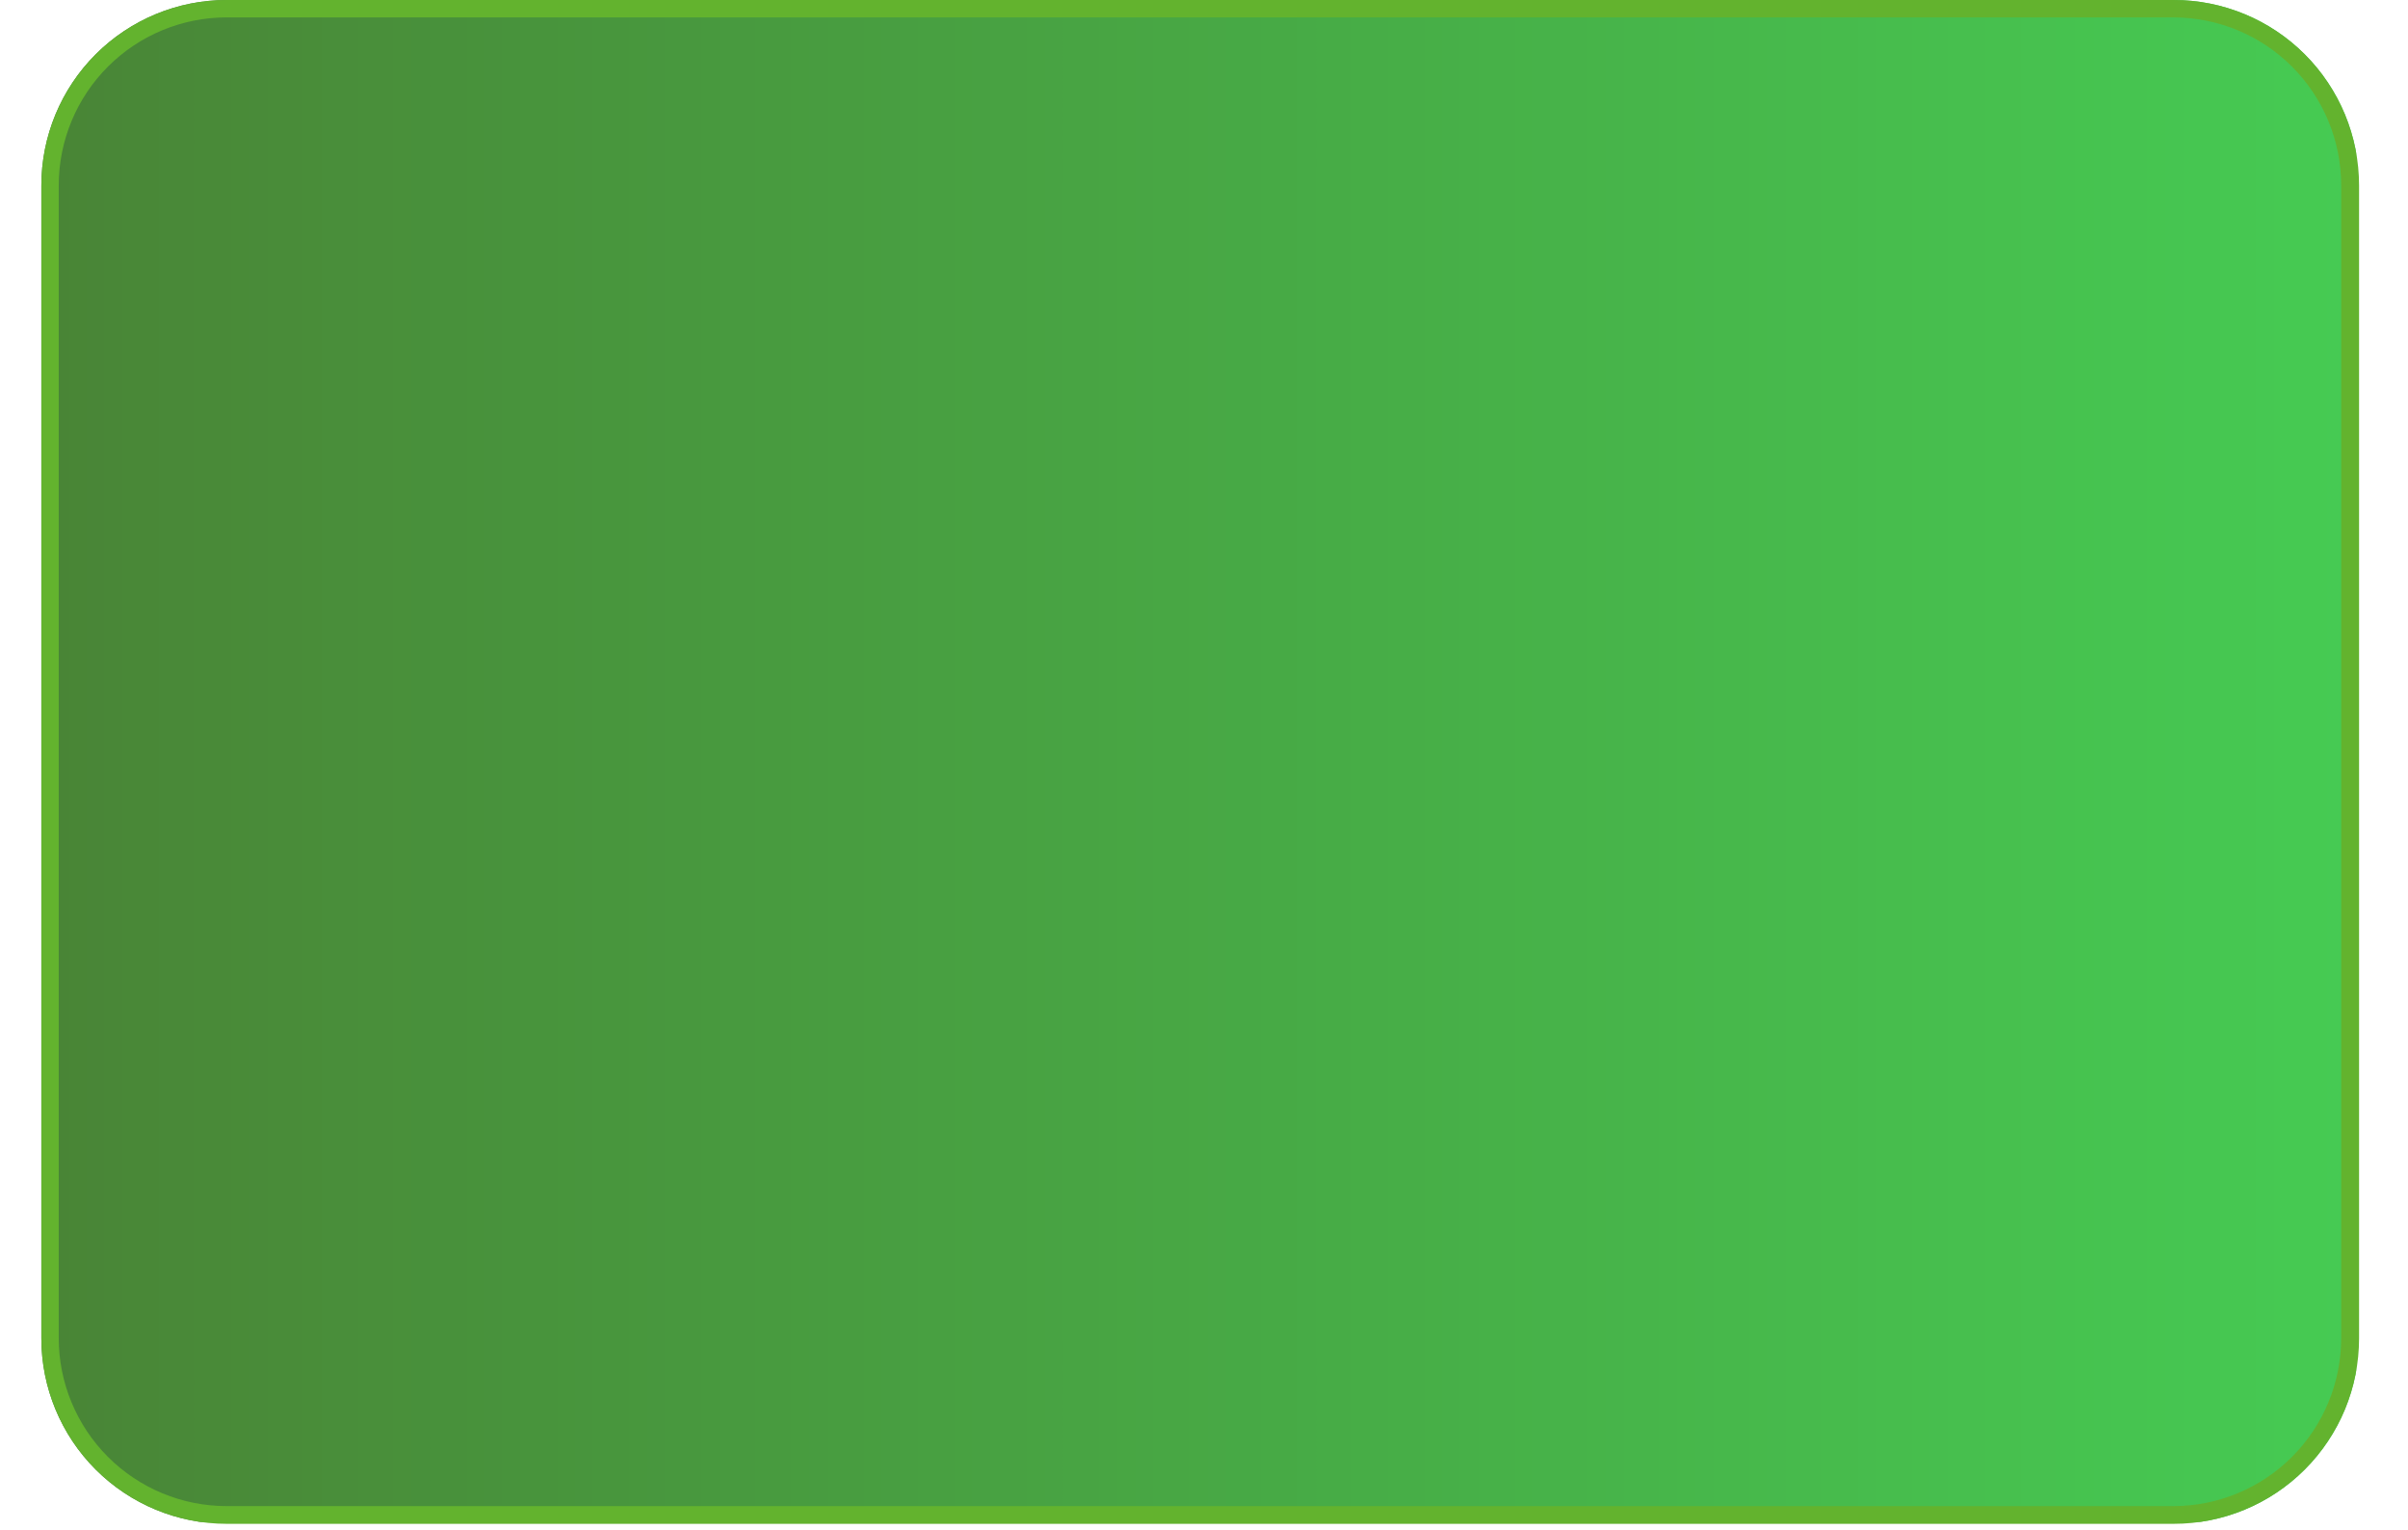 <svg xmlns="http://www.w3.org/2000/svg" xmlns:xlink="http://www.w3.org/1999/xlink" width="414" zoomAndPan="magnify" viewBox="0 0 310.5 197.25" height="263" preserveAspectRatio="xMidYMid meet" version="1.2"><defs><clipPath id="ab36b9e793"><path d="M 5.332 0 L 303.82 0 L 303.82 196.191 L 5.332 196.191 Z M 5.332 0"></path></clipPath><clipPath id="6d37e9ac74"><path d="M 29.238 0 L 280.285 0 C 286.625 0 292.707 2.52 297.191 7.004 C 301.676 11.488 304.195 17.566 304.195 23.91 L 304.195 172.527 C 304.195 178.867 301.676 184.949 297.191 189.434 C 292.707 193.918 286.625 196.434 280.285 196.434 L 29.238 196.434 C 22.898 196.434 16.816 193.918 12.332 189.434 C 7.848 184.949 5.332 178.867 5.332 172.527 L 5.332 23.91 C 5.332 17.566 7.848 11.488 12.332 7.004 C 16.816 2.52 22.898 0 29.238 0 Z M 29.238 0"></path></clipPath><linearGradient x1="0.001" gradientTransform="matrix(0.766,0,0,0.766,5.329,-0)" y1="128" x2="389.486" gradientUnits="userSpaceOnUse" y2="128" id="8fe48c53fb"><stop style="stop-color:#498536;stop-opacity:1;" offset="0"></stop><stop style="stop-color:#498536;stop-opacity:1;" offset="0.008"></stop><stop style="stop-color:#498636;stop-opacity:1;" offset="0.016"></stop><stop style="stop-color:#498637;stop-opacity:1;" offset="0.023"></stop><stop style="stop-color:#498737;stop-opacity:1;" offset="0.031"></stop><stop style="stop-color:#498837;stop-opacity:1;" offset="0.039"></stop><stop style="stop-color:#498837;stop-opacity:1;" offset="0.047"></stop><stop style="stop-color:#498938;stop-opacity:1;" offset="0.055"></stop><stop style="stop-color:#498938;stop-opacity:1;" offset="0.062"></stop><stop style="stop-color:#498a38;stop-opacity:1;" offset="0.07"></stop><stop style="stop-color:#498a38;stop-opacity:1;" offset="0.078"></stop><stop style="stop-color:#498b38;stop-opacity:1;" offset="0.086"></stop><stop style="stop-color:#498b39;stop-opacity:1;" offset="0.094"></stop><stop style="stop-color:#498c39;stop-opacity:1;" offset="0.102"></stop><stop style="stop-color:#498c39;stop-opacity:1;" offset="0.109"></stop><stop style="stop-color:#498d39;stop-opacity:1;" offset="0.117"></stop><stop style="stop-color:#498e3a;stop-opacity:1;" offset="0.125"></stop><stop style="stop-color:#498e3a;stop-opacity:1;" offset="0.133"></stop><stop style="stop-color:#498f3a;stop-opacity:1;" offset="0.141"></stop><stop style="stop-color:#498f3a;stop-opacity:1;" offset="0.148"></stop><stop style="stop-color:#49903a;stop-opacity:1;" offset="0.156"></stop><stop style="stop-color:#48903b;stop-opacity:1;" offset="0.164"></stop><stop style="stop-color:#48913b;stop-opacity:1;" offset="0.172"></stop><stop style="stop-color:#48913b;stop-opacity:1;" offset="0.18"></stop><stop style="stop-color:#48923b;stop-opacity:1;" offset="0.188"></stop><stop style="stop-color:#48923c;stop-opacity:1;" offset="0.195"></stop><stop style="stop-color:#48933c;stop-opacity:1;" offset="0.203"></stop><stop style="stop-color:#48943c;stop-opacity:1;" offset="0.211"></stop><stop style="stop-color:#48943c;stop-opacity:1;" offset="0.219"></stop><stop style="stop-color:#48953c;stop-opacity:1;" offset="0.227"></stop><stop style="stop-color:#48953d;stop-opacity:1;" offset="0.234"></stop><stop style="stop-color:#48963d;stop-opacity:1;" offset="0.242"></stop><stop style="stop-color:#48963d;stop-opacity:1;" offset="0.25"></stop><stop style="stop-color:#48973d;stop-opacity:1;" offset="0.258"></stop><stop style="stop-color:#48973e;stop-opacity:1;" offset="0.266"></stop><stop style="stop-color:#48983e;stop-opacity:1;" offset="0.273"></stop><stop style="stop-color:#48983e;stop-opacity:1;" offset="0.281"></stop><stop style="stop-color:#48993e;stop-opacity:1;" offset="0.289"></stop><stop style="stop-color:#489a3f;stop-opacity:1;" offset="0.297"></stop><stop style="stop-color:#489a3f;stop-opacity:1;" offset="0.305"></stop><stop style="stop-color:#489b3f;stop-opacity:1;" offset="0.312"></stop><stop style="stop-color:#489b3f;stop-opacity:1;" offset="0.32"></stop><stop style="stop-color:#489c3f;stop-opacity:1;" offset="0.328"></stop><stop style="stop-color:#489c40;stop-opacity:1;" offset="0.336"></stop><stop style="stop-color:#489d40;stop-opacity:1;" offset="0.344"></stop><stop style="stop-color:#489d40;stop-opacity:1;" offset="0.352"></stop><stop style="stop-color:#489e40;stop-opacity:1;" offset="0.359"></stop><stop style="stop-color:#489e41;stop-opacity:1;" offset="0.367"></stop><stop style="stop-color:#489f41;stop-opacity:1;" offset="0.375"></stop><stop style="stop-color:#48a041;stop-opacity:1;" offset="0.383"></stop><stop style="stop-color:#48a041;stop-opacity:1;" offset="0.391"></stop><stop style="stop-color:#48a141;stop-opacity:1;" offset="0.398"></stop><stop style="stop-color:#48a142;stop-opacity:1;" offset="0.406"></stop><stop style="stop-color:#48a242;stop-opacity:1;" offset="0.414"></stop><stop style="stop-color:#48a242;stop-opacity:1;" offset="0.422"></stop><stop style="stop-color:#48a342;stop-opacity:1;" offset="0.43"></stop><stop style="stop-color:#48a343;stop-opacity:1;" offset="0.438"></stop><stop style="stop-color:#48a443;stop-opacity:1;" offset="0.445"></stop><stop style="stop-color:#48a443;stop-opacity:1;" offset="0.453"></stop><stop style="stop-color:#48a543;stop-opacity:1;" offset="0.461"></stop><stop style="stop-color:#48a643;stop-opacity:1;" offset="0.469"></stop><stop style="stop-color:#48a644;stop-opacity:1;" offset="0.477"></stop><stop style="stop-color:#48a744;stop-opacity:1;" offset="0.484"></stop><stop style="stop-color:#48a744;stop-opacity:1;" offset="0.492"></stop><stop style="stop-color:#48a844;stop-opacity:1;" offset="0.5"></stop><stop style="stop-color:#48a845;stop-opacity:1;" offset="0.508"></stop><stop style="stop-color:#47a945;stop-opacity:1;" offset="0.516"></stop><stop style="stop-color:#47a945;stop-opacity:1;" offset="0.523"></stop><stop style="stop-color:#47aa45;stop-opacity:1;" offset="0.531"></stop><stop style="stop-color:#47aa45;stop-opacity:1;" offset="0.539"></stop><stop style="stop-color:#47ab46;stop-opacity:1;" offset="0.547"></stop><stop style="stop-color:#47ac46;stop-opacity:1;" offset="0.555"></stop><stop style="stop-color:#47ac46;stop-opacity:1;" offset="0.562"></stop><stop style="stop-color:#47ad46;stop-opacity:1;" offset="0.57"></stop><stop style="stop-color:#47ad47;stop-opacity:1;" offset="0.578"></stop><stop style="stop-color:#47ae47;stop-opacity:1;" offset="0.586"></stop><stop style="stop-color:#47ae47;stop-opacity:1;" offset="0.594"></stop><stop style="stop-color:#47af47;stop-opacity:1;" offset="0.602"></stop><stop style="stop-color:#47af48;stop-opacity:1;" offset="0.609"></stop><stop style="stop-color:#47b048;stop-opacity:1;" offset="0.617"></stop><stop style="stop-color:#47b148;stop-opacity:1;" offset="0.625"></stop><stop style="stop-color:#47b148;stop-opacity:1;" offset="0.633"></stop><stop style="stop-color:#47b248;stop-opacity:1;" offset="0.641"></stop><stop style="stop-color:#47b249;stop-opacity:1;" offset="0.648"></stop><stop style="stop-color:#47b349;stop-opacity:1;" offset="0.656"></stop><stop style="stop-color:#47b349;stop-opacity:1;" offset="0.664"></stop><stop style="stop-color:#47b449;stop-opacity:1;" offset="0.672"></stop><stop style="stop-color:#47b44a;stop-opacity:1;" offset="0.68"></stop><stop style="stop-color:#47b54a;stop-opacity:1;" offset="0.688"></stop><stop style="stop-color:#47b54a;stop-opacity:1;" offset="0.695"></stop><stop style="stop-color:#47b64a;stop-opacity:1;" offset="0.703"></stop><stop style="stop-color:#47b74a;stop-opacity:1;" offset="0.711"></stop><stop style="stop-color:#47b74b;stop-opacity:1;" offset="0.719"></stop><stop style="stop-color:#47b84b;stop-opacity:1;" offset="0.727"></stop><stop style="stop-color:#47b84b;stop-opacity:1;" offset="0.734"></stop><stop style="stop-color:#47b94b;stop-opacity:1;" offset="0.742"></stop><stop style="stop-color:#47b94c;stop-opacity:1;" offset="0.75"></stop><stop style="stop-color:#47ba4c;stop-opacity:1;" offset="0.758"></stop><stop style="stop-color:#47ba4c;stop-opacity:1;" offset="0.766"></stop><stop style="stop-color:#47bb4c;stop-opacity:1;" offset="0.773"></stop><stop style="stop-color:#47bb4c;stop-opacity:1;" offset="0.781"></stop><stop style="stop-color:#47bc4d;stop-opacity:1;" offset="0.789"></stop><stop style="stop-color:#47bd4d;stop-opacity:1;" offset="0.797"></stop><stop style="stop-color:#47bd4d;stop-opacity:1;" offset="0.805"></stop><stop style="stop-color:#47be4d;stop-opacity:1;" offset="0.812"></stop><stop style="stop-color:#47be4e;stop-opacity:1;" offset="0.82"></stop><stop style="stop-color:#47bf4e;stop-opacity:1;" offset="0.828"></stop><stop style="stop-color:#47bf4e;stop-opacity:1;" offset="0.836"></stop><stop style="stop-color:#47c04e;stop-opacity:1;" offset="0.844"></stop><stop style="stop-color:#47c04e;stop-opacity:1;" offset="0.852"></stop><stop style="stop-color:#47c14f;stop-opacity:1;" offset="0.859"></stop><stop style="stop-color:#47c14f;stop-opacity:1;" offset="0.867"></stop><stop style="stop-color:#46c24f;stop-opacity:1;" offset="0.875"></stop><stop style="stop-color:#46c34f;stop-opacity:1;" offset="0.883"></stop><stop style="stop-color:#46c350;stop-opacity:1;" offset="0.891"></stop><stop style="stop-color:#46c450;stop-opacity:1;" offset="0.898"></stop><stop style="stop-color:#46c450;stop-opacity:1;" offset="0.906"></stop><stop style="stop-color:#46c550;stop-opacity:1;" offset="0.914"></stop><stop style="stop-color:#46c551;stop-opacity:1;" offset="0.922"></stop><stop style="stop-color:#46c651;stop-opacity:1;" offset="0.93"></stop><stop style="stop-color:#46c651;stop-opacity:1;" offset="0.938"></stop><stop style="stop-color:#46c751;stop-opacity:1;" offset="0.945"></stop><stop style="stop-color:#46c751;stop-opacity:1;" offset="0.953"></stop><stop style="stop-color:#46c852;stop-opacity:1;" offset="0.961"></stop><stop style="stop-color:#46c952;stop-opacity:1;" offset="0.969"></stop><stop style="stop-color:#46c952;stop-opacity:1;" offset="0.977"></stop><stop style="stop-color:#46ca52;stop-opacity:1;" offset="0.984"></stop><stop style="stop-color:#46ca53;stop-opacity:1;" offset="0.992"></stop><stop style="stop-color:#46cb53;stop-opacity:1;" offset="1"></stop></linearGradient><clipPath id="a572cda5fc"><path d="M 5.332 0 L 304.195 0 L 304.195 196.504 L 5.332 196.504 Z M 5.332 0"></path></clipPath><clipPath id="de7b739b56"><path d="M 29.242 0 L 280.281 0 C 286.625 0 292.707 2.52 297.188 7.004 C 301.672 11.488 304.191 17.566 304.191 23.91 L 304.191 172.523 C 304.191 178.863 301.672 184.945 297.188 189.43 C 292.707 193.914 286.625 196.434 280.281 196.434 L 29.242 196.434 C 22.898 196.434 16.82 193.914 12.336 189.43 C 7.852 184.945 5.332 178.863 5.332 172.523 L 5.332 23.91 C 5.332 17.566 7.852 11.488 12.336 7.004 C 16.82 2.52 22.898 0 29.242 0 Z M 29.242 0"></path></clipPath></defs><g id="5ba2fca254"><g clip-rule="nonzero" clip-path="url(#ab36b9e793)"><g clip-rule="nonzero" clip-path="url(#6d37e9ac74)"><path style="stroke:none;fill-rule:nonzero;fill:url(#8fe48c53fb);" d="M 5.332 0 L 5.332 196.191 L 303.82 196.191 L 303.82 0 Z M 5.332 0"></path></g></g><g clip-rule="nonzero" clip-path="url(#a572cda5fc)"><g clip-rule="nonzero" clip-path="url(#de7b739b56)"><path style="fill:none;stroke-width:6;stroke-linecap:butt;stroke-linejoin:miter;stroke:#63b32e;stroke-opacity:1;stroke-miterlimit:4;" d="M 32.001 0 L 367.993 0 C 376.483 0 384.623 3.372 390.62 9.374 C 396.622 15.376 399.994 23.511 399.994 32.001 L 399.994 230.906 C 399.994 239.391 396.622 247.531 390.62 253.533 C 384.623 259.535 376.483 262.907 367.993 262.907 L 32.001 262.907 C 23.511 262.907 15.376 259.535 9.374 253.533 C 3.372 247.531 -0 239.391 -0 230.906 L -0 32.001 C -0 23.511 3.372 15.376 9.374 9.374 C 15.376 3.372 23.511 0 32.001 0 Z M 32.001 0" transform="matrix(0.747,0,0,0.747,5.332,-0)"></path></g></g></g></svg>